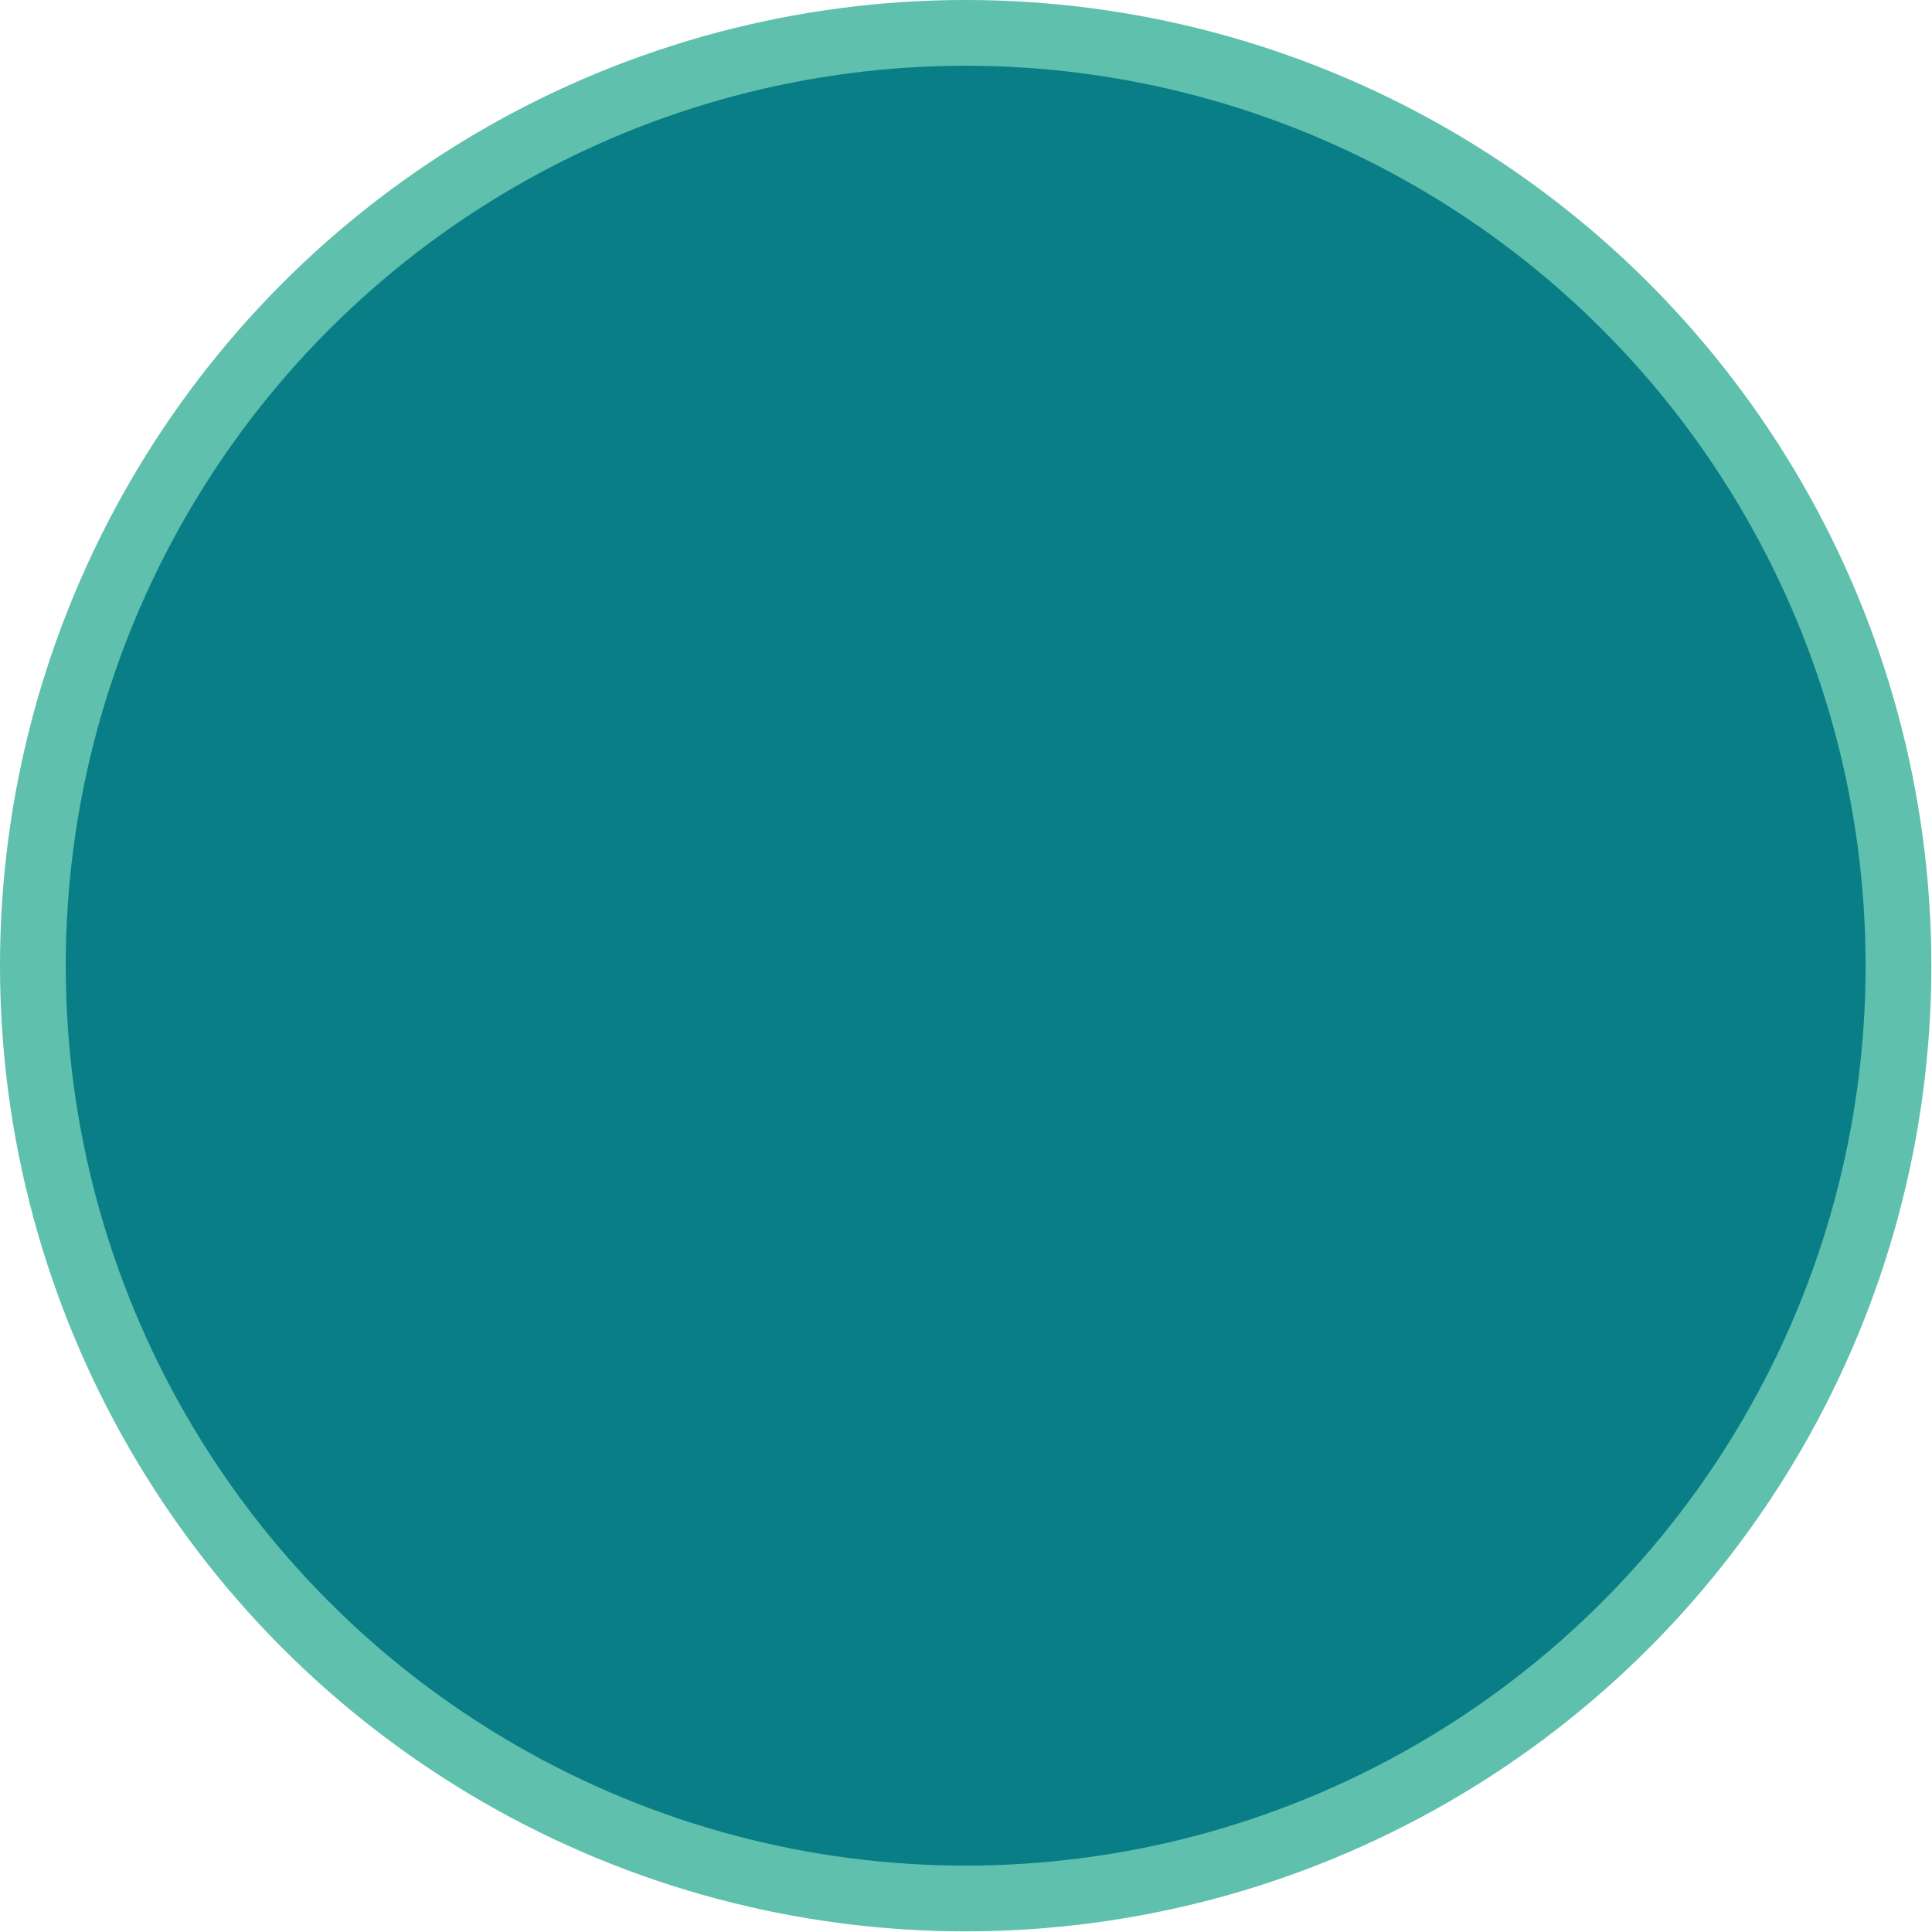 <?xml version="1.0" encoding="UTF-8"?>
<svg id="Layer_2" data-name="Layer 2" xmlns="http://www.w3.org/2000/svg" viewBox="0 0 29.39 29.39">
  <defs>
    <style>
      .cls-1 {
        fill: #0a7e86;
        stroke: #5ec0ad;
        stroke-miterlimit: 10;
      }
    </style>
  </defs>
  <g id="Layer_1-2" data-name="Layer 1">
    <circle class="cls-1" cx="14.69" cy="14.69" r="14.19"/>
  </g>
</svg>